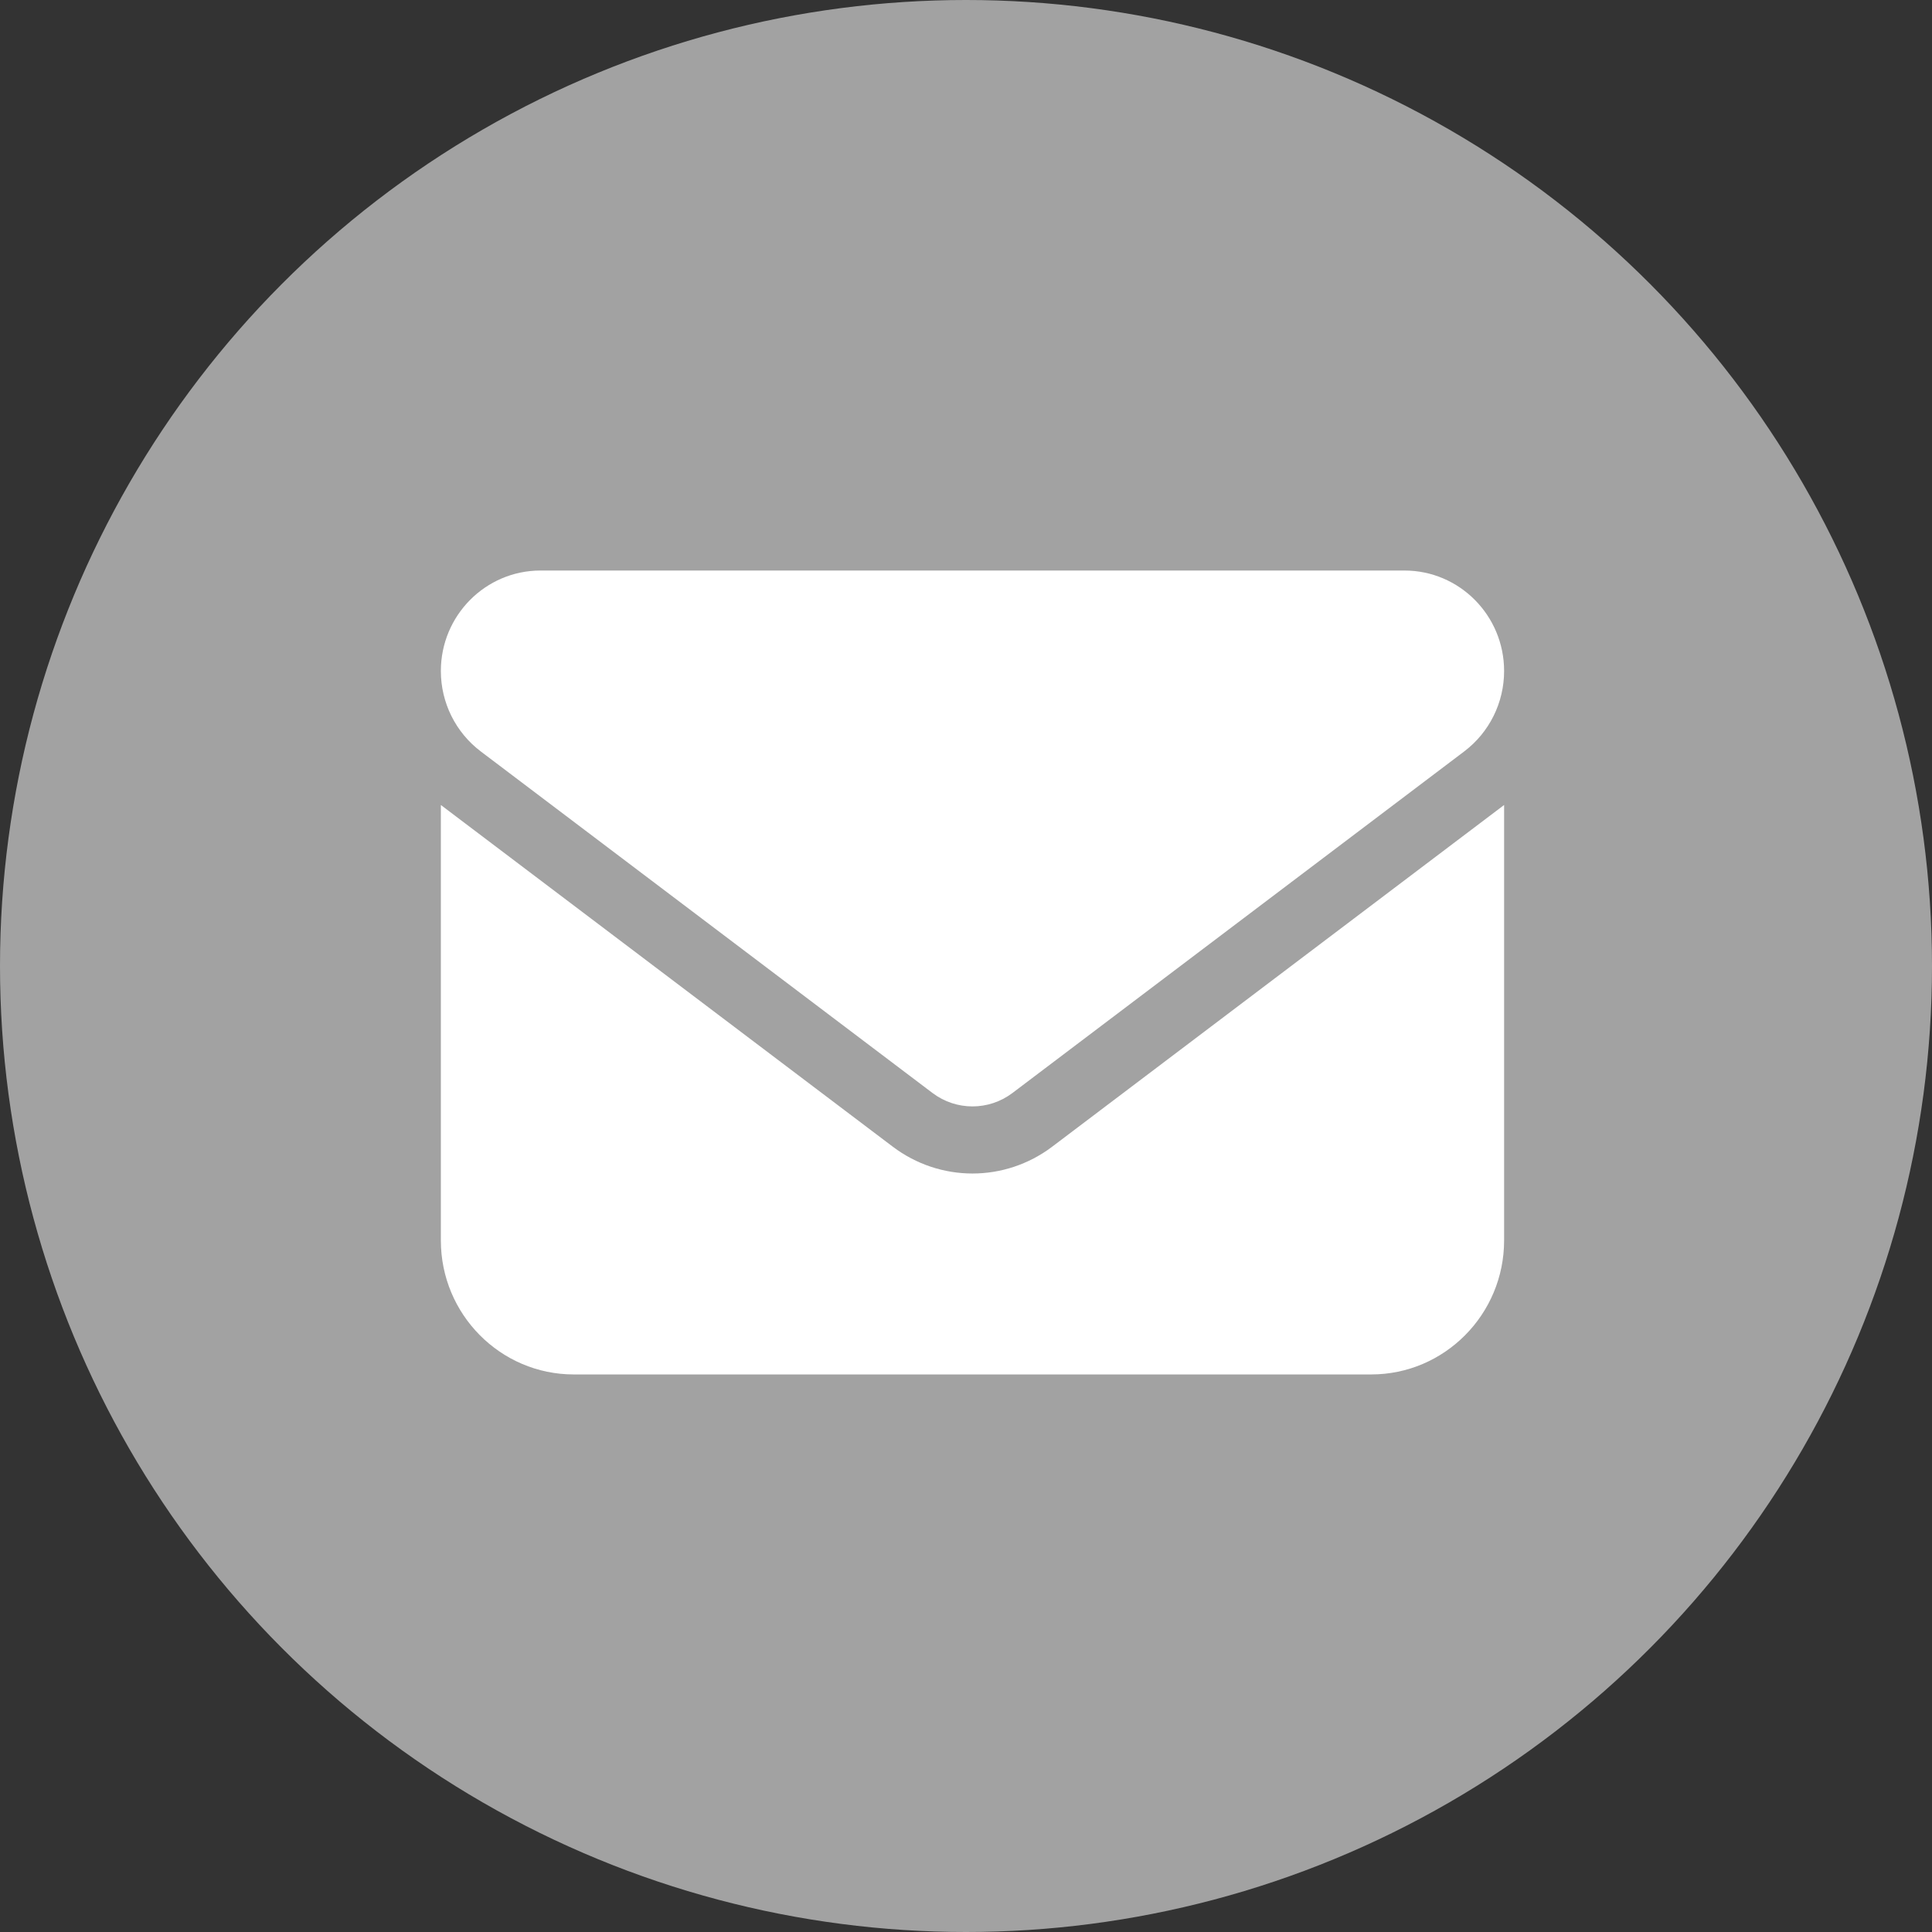 <?xml version="1.0" encoding="UTF-8"?>
<svg width="149px" height="149px" viewBox="0 0 149 149" version="1.1" xmlns="http://www.w3.org/2000/svg" xmlns:xlink="http://www.w3.org/1999/xlink">
    <rect x="0" y="0" width="149" height="149" fill="#333333" stroke="none"/>
    <title>mail_icon</title>
    <g id="Page-1" stroke="none" stroke-width="1" fill="none" fill-rule="evenodd">
        <g id="mail_icon">
            <circle id="Oval" fill="#A2A2A2" cx="74.5" cy="74.5" r="74.5"></circle>
            <g id="envelope-solid" transform="translate(34, 44)" fill="#FFFFFF" fill-rule="nonzero">
                <path d="M7.688,0 C3.443,0 0,3.471 0,7.75 C0,10.188 1.137,12.481 3.075,13.95 L37.925,40.3 C39.751,41.672 42.249,41.672 44.075,40.3 L78.925,13.95 C80.863,12.481 82,10.188 82,7.75 C82,3.471 78.557,0 74.312,0 L7.688,0 Z M0,18.083 L0,51.667 C0,57.366 4.596,62 10.25,62 L71.75,62 C77.404,62 82,57.366 82,51.667 L82,18.083 L47.15,44.433 C43.498,47.194 38.502,47.194 34.85,44.433 L0,18.083 Z" id="Shape"></path>
            </g>
        </g>
    </g>
</svg>